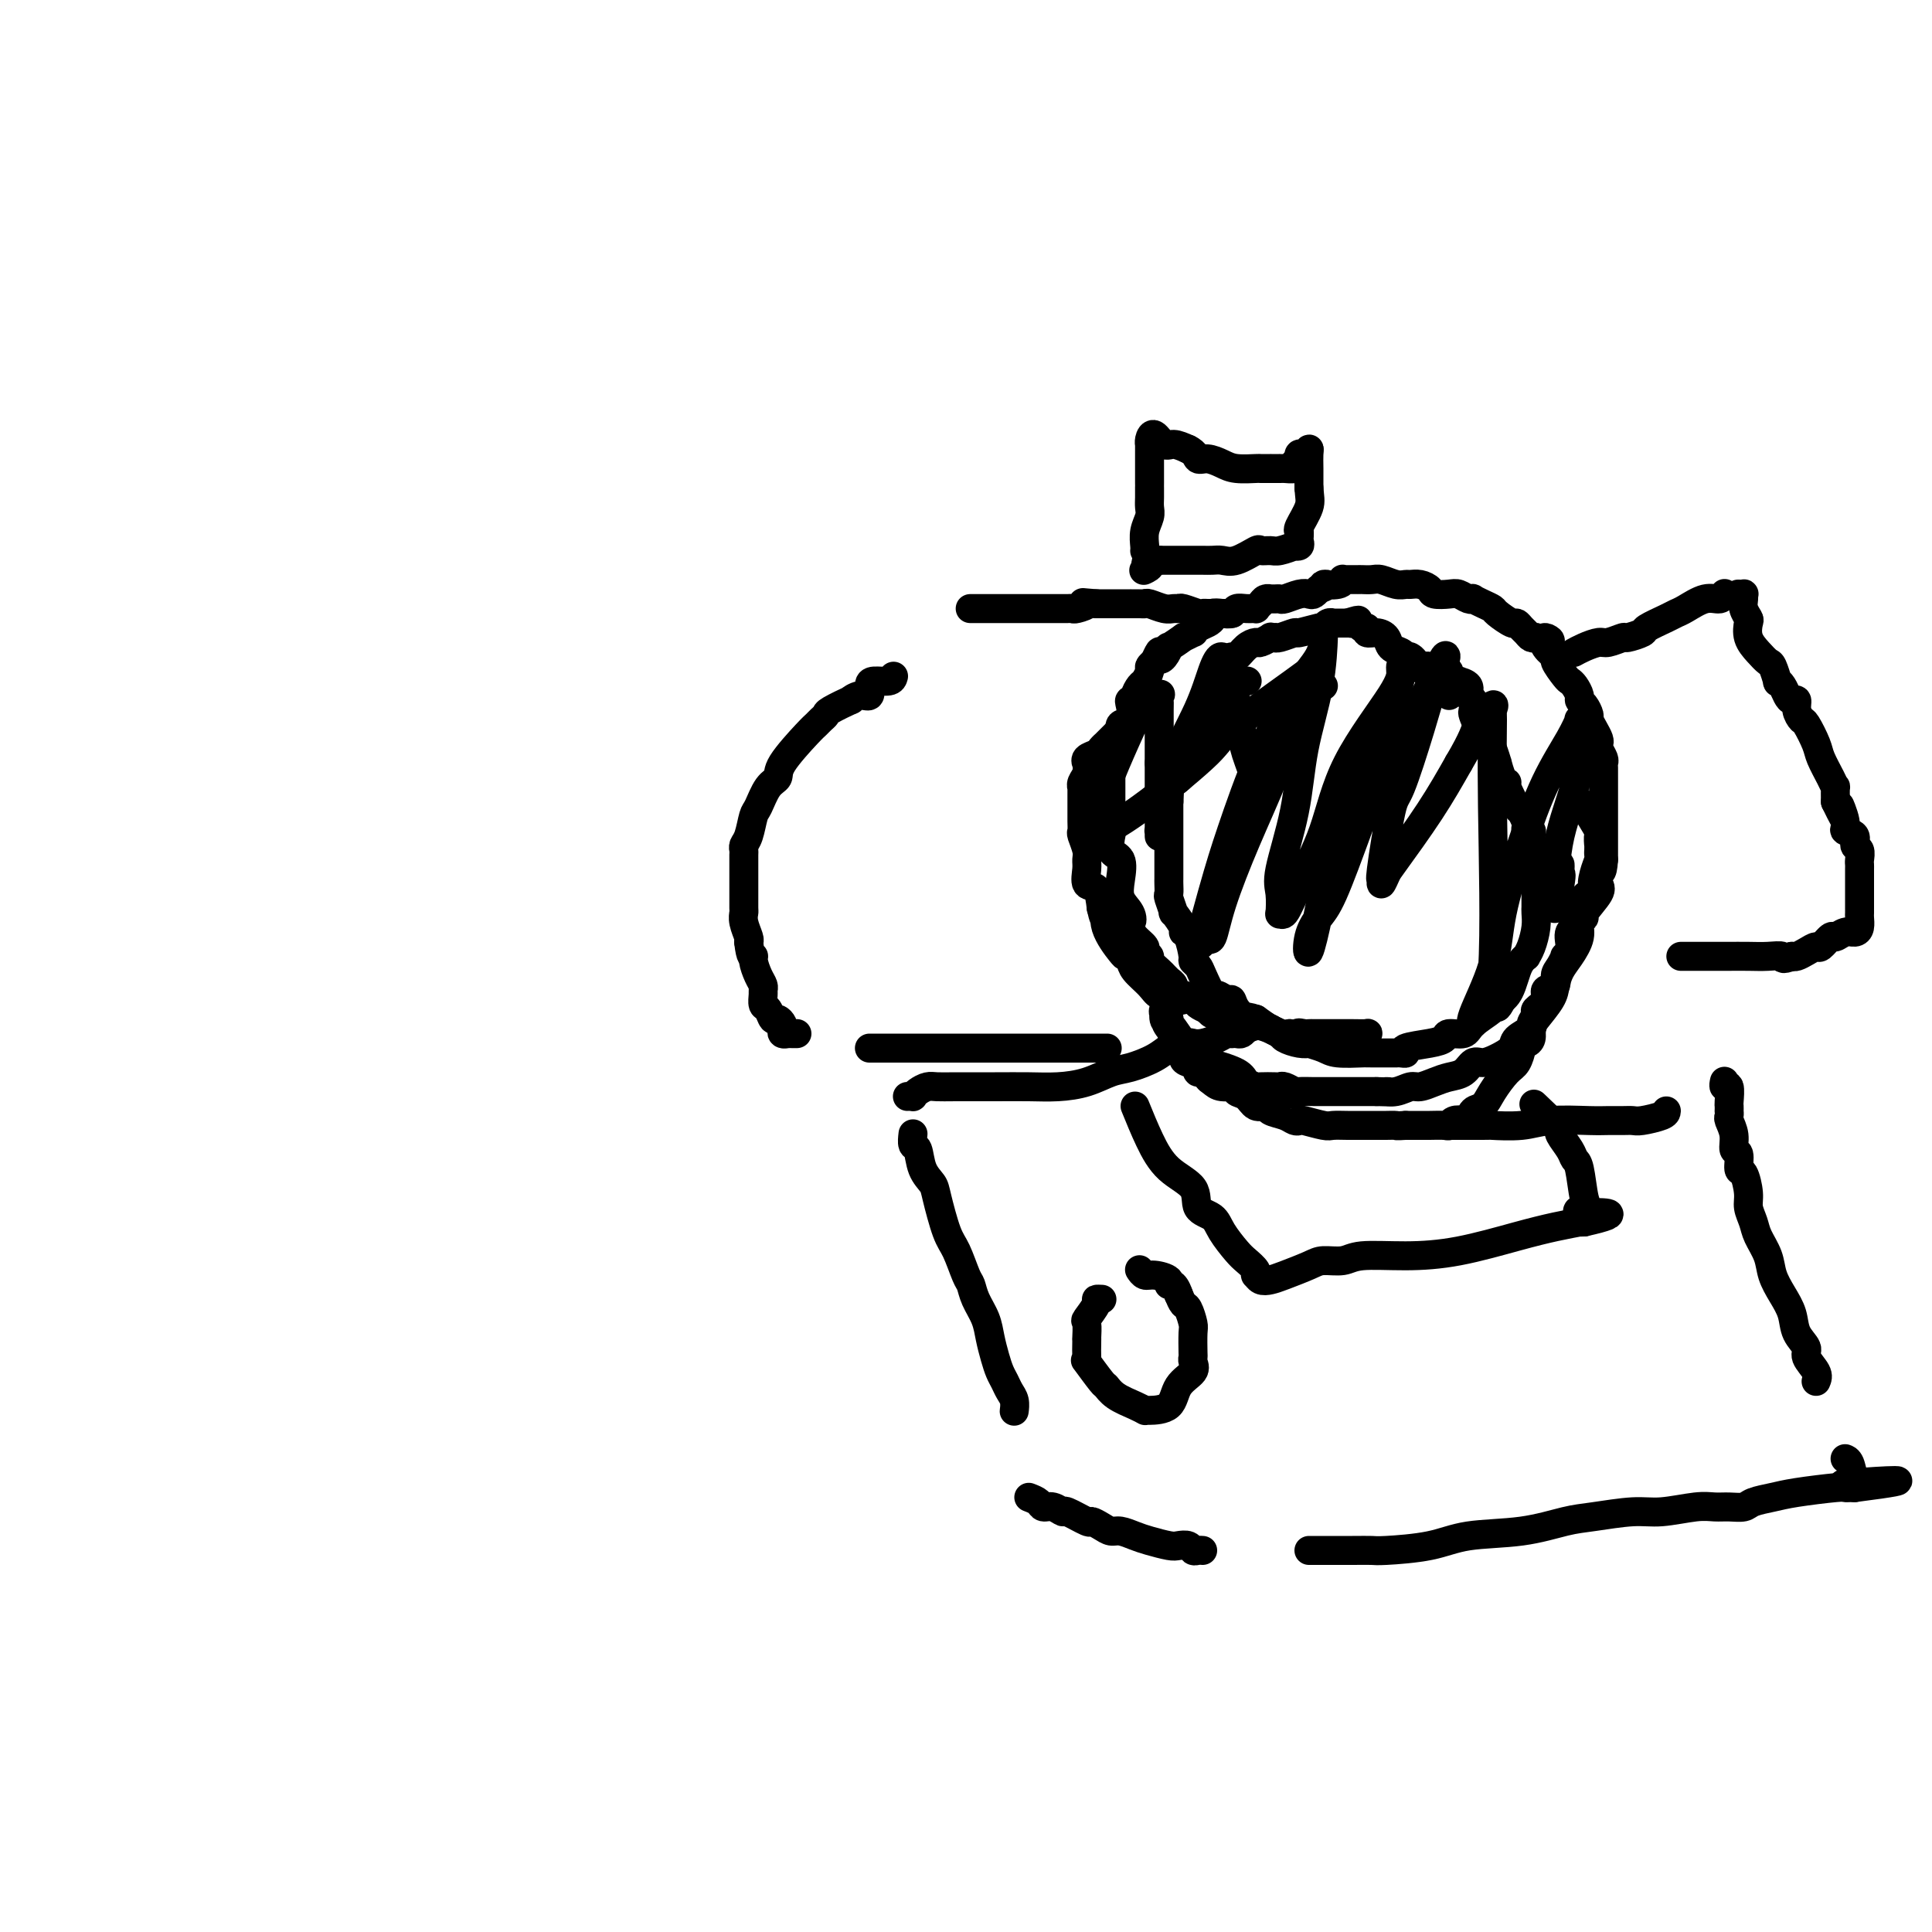 <svg viewBox='0 0 400 400' version='1.1' xmlns='http://www.w3.org/2000/svg' xmlns:xlink='http://www.w3.org/1999/xlink'><g fill='none' stroke='#000000' stroke-width='6' stroke-linecap='round' stroke-linejoin='round'><path d='M255,137c0.018,0.127 0.036,0.254 0,0c-0.036,-0.254 -0.127,-0.890 0,-1c0.127,-0.110 0.473,0.307 1,0c0.527,-0.307 1.236,-1.336 2,-2c0.764,-0.664 1.581,-0.962 2,-1c0.419,-0.038 0.438,0.186 1,0c0.562,-0.186 1.668,-0.781 2,-1c0.332,-0.219 -0.110,-0.063 0,0c0.110,0.063 0.772,0.032 1,0c0.228,-0.032 0.023,-0.065 0,0c-0.023,0.065 0.138,0.227 1,0c0.862,-0.227 2.426,-0.845 3,-1c0.574,-0.155 0.156,0.151 1,0c0.844,-0.151 2.948,-0.758 4,-1c1.052,-0.242 1.052,-0.117 1,0c-0.052,0.117 -0.154,0.228 0,0c0.154,-0.228 0.566,-0.793 1,-1c0.434,-0.207 0.891,-0.055 1,0c0.109,0.055 -0.128,0.015 0,0c0.128,-0.015 0.622,-0.004 1,0c0.378,0.004 0.640,0.001 1,0c0.360,-0.001 0.817,-0.000 1,0c0.183,0.000 0.091,0.000 0,0'/><path d='M279,129c3.890,-1.220 1.615,-0.270 1,0c-0.615,0.270 0.429,-0.138 1,0c0.571,0.138 0.668,0.824 1,1c0.332,0.176 0.900,-0.156 1,0c0.100,0.156 -0.268,0.801 0,1c0.268,0.199 1.172,-0.048 2,0c0.828,0.048 1.580,0.391 2,1c0.420,0.609 0.508,1.483 1,2c0.492,0.517 1.390,0.679 2,1c0.610,0.321 0.933,0.803 1,1c0.067,0.197 -0.123,0.108 0,0c0.123,-0.108 0.557,-0.235 1,0c0.443,0.235 0.893,0.834 1,1c0.107,0.166 -0.129,-0.099 0,0c0.129,0.099 0.622,0.562 1,1c0.378,0.438 0.641,0.852 1,1c0.359,0.148 0.814,0.028 1,0c0.186,-0.028 0.101,0.034 0,0c-0.101,-0.034 -0.220,-0.163 0,0c0.220,0.163 0.777,0.618 1,1c0.223,0.382 0.111,0.691 0,1'/><path d='M297,141c2.967,1.869 1.383,0.543 1,0c-0.383,-0.543 0.433,-0.303 1,0c0.567,0.303 0.884,0.669 1,1c0.116,0.331 0.031,0.628 0,1c-0.031,0.372 -0.009,0.821 0,1c0.009,0.179 0.004,0.090 0,0'/><path d='M295,139c0.034,0.113 0.067,0.226 0,0c-0.067,-0.226 -0.235,-0.791 0,-1c0.235,-0.209 0.873,-0.063 1,0c0.127,0.063 -0.255,0.041 0,0c0.255,-0.041 1.148,-0.102 2,0c0.852,0.102 1.662,0.367 2,1c0.338,0.633 0.203,1.636 0,2c-0.203,0.364 -0.476,0.091 0,0c0.476,-0.091 1.700,0.002 2,0c0.300,-0.002 -0.326,-0.099 0,0c0.326,0.099 1.603,0.392 2,1c0.397,0.608 -0.087,1.529 0,2c0.087,0.471 0.745,0.491 1,1c0.255,0.509 0.106,1.507 0,2c-0.106,0.493 -0.169,0.482 0,1c0.169,0.518 0.570,1.565 1,2c0.430,0.435 0.890,0.258 1,1c0.110,0.742 -0.129,2.402 0,3c0.129,0.598 0.626,0.132 1,0c0.374,-0.132 0.626,0.070 1,1c0.374,0.930 0.869,2.589 1,3c0.131,0.411 -0.102,-0.426 0,0c0.102,0.426 0.538,2.114 1,3c0.462,0.886 0.948,0.969 1,1c0.052,0.031 -0.332,0.008 0,1c0.332,0.992 1.381,2.998 2,4c0.619,1.002 0.810,1.001 1,1'/><path d='M315,168c1.929,4.487 1.253,2.704 1,2c-0.253,-0.704 -0.082,-0.330 0,0c0.082,0.330 0.075,0.617 0,1c-0.075,0.383 -0.217,0.861 0,1c0.217,0.139 0.794,-0.062 1,0c0.206,0.062 0.041,0.389 0,1c-0.041,0.611 0.042,1.508 0,2c-0.042,0.492 -0.207,0.580 0,1c0.207,0.420 0.788,1.172 1,2c0.212,0.828 0.057,1.733 0,2c-0.057,0.267 -0.015,-0.103 0,0c0.015,0.103 0.004,0.678 0,1c-0.004,0.322 -0.001,0.389 0,1c0.001,0.611 0.001,1.765 0,3c-0.001,1.235 -0.003,2.550 0,3c0.003,0.450 0.011,0.033 0,0c-0.011,-0.033 -0.041,0.316 0,1c0.041,0.684 0.151,1.702 0,3c-0.151,1.298 -0.565,2.875 -1,4c-0.435,1.125 -0.890,1.800 -1,2c-0.110,0.200 0.125,-0.073 0,0c-0.125,0.073 -0.611,0.492 -1,1c-0.389,0.508 -0.682,1.105 -1,2c-0.318,0.895 -0.663,2.087 -1,3c-0.337,0.913 -0.668,1.547 -1,2c-0.332,0.453 -0.666,0.727 -1,1'/><path d='M311,207c-1.308,2.526 -1.079,1.341 -1,1c0.079,-0.341 0.009,0.160 -1,1c-1.009,0.840 -2.956,2.018 -4,3c-1.044,0.982 -1.185,1.769 -2,2c-0.815,0.231 -2.305,-0.092 -3,0c-0.695,0.092 -0.595,0.599 -1,1c-0.405,0.401 -1.314,0.696 -3,1c-1.686,0.304 -4.149,0.617 -5,1c-0.851,0.383 -0.091,0.835 0,1c0.091,0.165 -0.486,0.044 -1,0c-0.514,-0.044 -0.964,-0.012 -1,0c-0.036,0.012 0.341,0.003 0,0c-0.341,-0.003 -1.402,-0.001 -2,0c-0.598,0.001 -0.734,0.000 -1,0c-0.266,-0.000 -0.662,0.001 -1,0c-0.338,-0.001 -0.617,-0.003 -1,0c-0.383,0.003 -0.871,0.011 -1,0c-0.129,-0.011 0.100,-0.042 -1,0c-1.100,0.042 -3.529,0.156 -5,0c-1.471,-0.156 -1.984,-0.580 -3,-1c-1.016,-0.420 -2.534,-0.834 -3,-1c-0.466,-0.166 0.119,-0.085 0,0c-0.119,0.085 -0.941,0.175 -2,0c-1.059,-0.175 -2.356,-0.614 -3,-1c-0.644,-0.386 -0.635,-0.719 -1,-1c-0.365,-0.281 -1.104,-0.509 -2,-1c-0.896,-0.491 -1.948,-1.246 -3,-2'/><path d='M260,211c-2.976,-0.996 -1.915,0.016 -2,0c-0.085,-0.016 -1.317,-1.058 -2,-2c-0.683,-0.942 -0.817,-1.782 -1,-2c-0.183,-0.218 -0.416,0.188 -1,0c-0.584,-0.188 -1.519,-0.968 -2,-1c-0.481,-0.032 -0.506,0.685 -1,0c-0.494,-0.685 -1.455,-2.772 -2,-4c-0.545,-1.228 -0.672,-1.597 -1,-2c-0.328,-0.403 -0.856,-0.841 -1,-1c-0.144,-0.159 0.097,-0.041 0,-1c-0.097,-0.959 -0.533,-2.997 -1,-4c-0.467,-1.003 -0.966,-0.973 -1,-1c-0.034,-0.027 0.397,-0.110 0,-1c-0.397,-0.890 -1.623,-2.585 -2,-3c-0.377,-0.415 0.095,0.450 0,0c-0.095,-0.450 -0.758,-2.215 -1,-3c-0.242,-0.785 -0.065,-0.592 0,-1c0.065,-0.408 0.017,-1.418 0,-2c-0.017,-0.582 -0.005,-0.734 0,-1c0.005,-0.266 0.001,-0.644 0,-1c-0.001,-0.356 -0.000,-0.689 0,-1c0.000,-0.311 0.000,-0.602 0,-2c-0.000,-1.398 -0.000,-3.905 0,-5c0.000,-1.095 0.000,-0.778 0,-1c-0.000,-0.222 -0.000,-0.983 0,-2c0.000,-1.017 0.000,-2.291 0,-3c-0.000,-0.709 -0.000,-0.855 0,-1'/><path d='M242,166c0.097,-3.904 0.338,-3.663 1,-4c0.662,-0.337 1.745,-1.253 2,-2c0.255,-0.747 -0.317,-1.326 0,-2c0.317,-0.674 1.525,-1.444 2,-2c0.475,-0.556 0.218,-0.897 0,-1c-0.218,-0.103 -0.396,0.034 0,-1c0.396,-1.034 1.364,-3.238 2,-4c0.636,-0.762 0.938,-0.082 1,0c0.062,0.082 -0.116,-0.433 0,-1c0.116,-0.567 0.527,-1.185 1,-2c0.473,-0.815 1.010,-1.826 1,-2c-0.010,-0.174 -0.567,0.489 0,0c0.567,-0.489 2.257,-2.131 3,-3c0.743,-0.869 0.539,-0.965 1,-1c0.461,-0.035 1.586,-0.009 2,0c0.414,0.009 0.118,0.003 0,0c-0.118,-0.003 -0.059,-0.001 0,0'/><path d='M237,147c-0.219,0.333 -0.439,0.665 -1,1c-0.561,0.335 -1.465,0.672 -2,1c-0.535,0.328 -0.703,0.647 -1,1c-0.297,0.353 -0.724,0.738 -1,1c-0.276,0.262 -0.401,0.399 -1,1c-0.599,0.601 -1.671,1.666 -2,2c-0.329,0.334 0.084,-0.064 0,0c-0.084,0.064 -0.664,0.590 -1,1c-0.336,0.410 -0.429,0.704 -1,1c-0.571,0.296 -1.621,0.593 -2,1c-0.379,0.407 -0.087,0.922 0,1c0.087,0.078 -0.029,-0.282 0,0c0.029,0.282 0.204,1.206 0,2c-0.204,0.794 -0.787,1.460 -1,2c-0.213,0.540 -0.057,0.956 0,1c0.057,0.044 0.015,-0.284 0,0c-0.015,0.284 -0.004,1.179 0,2c0.004,0.821 0.000,1.566 0,2c-0.000,0.434 0.004,0.557 0,1c-0.004,0.443 -0.015,1.207 0,2c0.015,0.793 0.057,1.614 0,2c-0.057,0.386 -0.213,0.335 0,1c0.213,0.665 0.796,2.046 1,3c0.204,0.954 0.030,1.482 0,2c-0.030,0.518 0.085,1.025 0,2c-0.085,0.975 -0.369,2.416 0,3c0.369,0.584 1.391,0.310 2,1c0.609,0.690 0.804,2.345 1,4'/><path d='M228,188c0.891,4.144 1.118,1.505 1,1c-0.118,-0.505 -0.580,1.124 0,3c0.580,1.876 2.204,4.001 3,5c0.796,0.999 0.765,0.874 1,1c0.235,0.126 0.735,0.502 1,1c0.265,0.498 0.294,1.118 1,2c0.706,0.882 2.091,2.027 3,3c0.909,0.973 1.344,1.775 2,2c0.656,0.225 1.532,-0.128 2,0c0.468,0.128 0.527,0.737 1,1c0.473,0.263 1.359,0.180 2,0c0.641,-0.180 1.036,-0.456 2,0c0.964,0.456 2.496,1.643 3,2c0.504,0.357 -0.020,-0.115 0,0c0.020,0.115 0.583,0.816 1,1c0.417,0.184 0.688,-0.148 1,0c0.312,0.148 0.665,0.775 1,1c0.335,0.225 0.653,0.046 1,0c0.347,-0.046 0.724,0.041 1,0c0.276,-0.041 0.452,-0.209 1,0c0.548,0.209 1.466,0.795 2,1c0.534,0.205 0.682,0.027 1,0c0.318,-0.027 0.807,0.096 1,0c0.193,-0.096 0.090,-0.410 1,0c0.910,0.410 2.831,1.546 4,2c1.169,0.454 1.584,0.227 2,0'/><path d='M267,214c4.582,1.238 2.538,0.332 2,0c-0.538,-0.332 0.432,-0.089 1,0c0.568,0.089 0.736,0.024 1,0c0.264,-0.024 0.625,-0.006 1,0c0.375,0.006 0.763,0.002 1,0c0.237,-0.002 0.322,-0.001 1,0c0.678,0.001 1.948,0.003 3,0c1.052,-0.003 1.886,-0.011 3,0c1.114,0.011 2.509,0.041 3,0c0.491,-0.041 0.077,-0.155 0,0c-0.077,0.155 0.182,0.577 0,1c-0.182,0.423 -0.805,0.846 -1,1c-0.195,0.154 0.039,0.038 0,0c-0.039,-0.038 -0.351,-0.000 -1,0c-0.649,0.000 -1.636,-0.038 -2,0c-0.364,0.038 -0.104,0.154 -1,0c-0.896,-0.154 -2.948,-0.577 -5,-1'/><path d='M273,215c-2.200,0.220 -2.702,0.270 -4,0c-1.298,-0.270 -3.394,-0.861 -4,-1c-0.606,-0.139 0.276,0.174 0,0c-0.276,-0.174 -1.712,-0.835 -2,-1c-0.288,-0.165 0.570,0.167 0,0c-0.570,-0.167 -2.570,-0.833 -3,-1c-0.430,-0.167 0.709,0.167 0,0c-0.709,-0.167 -3.266,-0.833 -4,-1c-0.734,-0.167 0.354,0.165 0,0c-0.354,-0.165 -2.149,-0.828 -3,-1c-0.851,-0.172 -0.757,0.147 -1,0c-0.243,-0.147 -0.823,-0.760 -1,-1c-0.177,-0.240 0.050,-0.107 0,0c-0.050,0.107 -0.375,0.187 -1,0c-0.625,-0.187 -1.548,-0.642 -2,-1c-0.452,-0.358 -0.432,-0.621 -1,-1c-0.568,-0.379 -1.726,-0.876 -2,-1c-0.274,-0.124 0.334,0.125 0,0c-0.334,-0.125 -1.609,-0.625 -2,-1c-0.391,-0.375 0.104,-0.624 0,-1c-0.104,-0.376 -0.806,-0.878 -1,-1c-0.194,-0.122 0.121,0.136 0,0c-0.121,-0.136 -0.678,-0.667 -1,-1c-0.322,-0.333 -0.410,-0.470 -1,-1c-0.590,-0.530 -1.681,-1.454 -2,-2c-0.319,-0.546 0.136,-0.712 0,-1c-0.136,-0.288 -0.861,-0.696 -1,-1c-0.139,-0.304 0.309,-0.505 0,-1c-0.309,-0.495 -1.374,-1.284 -2,-2c-0.626,-0.716 -0.813,-1.358 -1,-2'/><path d='M234,192c-1.424,-2.152 -0.485,-1.032 0,-1c0.485,0.032 0.515,-1.026 0,-2c-0.515,-0.974 -1.574,-1.866 -2,-3c-0.426,-1.134 -0.219,-2.510 0,-4c0.219,-1.490 0.451,-3.095 0,-4c-0.451,-0.905 -1.585,-1.111 -2,-2c-0.415,-0.889 -0.111,-2.461 0,-3c0.111,-0.539 0.030,-0.046 0,-1c-0.030,-0.954 -0.008,-3.355 0,-5c0.008,-1.645 0.001,-2.535 0,-3c-0.001,-0.465 0.003,-0.504 0,-1c-0.003,-0.496 -0.015,-1.450 0,-2c0.015,-0.550 0.055,-0.696 0,-1c-0.055,-0.304 -0.207,-0.767 0,-2c0.207,-1.233 0.771,-3.238 1,-4c0.229,-0.762 0.121,-0.282 0,0c-0.121,0.282 -0.257,0.367 0,0c0.257,-0.367 0.905,-1.184 1,-2c0.095,-0.816 -0.363,-1.630 0,-2c0.363,-0.370 1.546,-0.297 2,-1c0.454,-0.703 0.177,-2.181 0,-3c-0.177,-0.819 -0.255,-0.978 0,-1c0.255,-0.022 0.843,0.092 1,0c0.157,-0.092 -0.116,-0.392 0,-1c0.116,-0.608 0.622,-1.525 1,-2c0.378,-0.475 0.627,-0.509 1,-1c0.373,-0.491 0.870,-1.440 1,-2c0.130,-0.560 -0.106,-0.731 0,-1c0.106,-0.269 0.553,-0.634 1,-1'/><path d='M239,137c1.578,-3.510 1.023,-1.786 1,-1c-0.023,0.786 0.485,0.632 1,0c0.515,-0.632 1.035,-1.743 1,-2c-0.035,-0.257 -0.627,0.338 0,0c0.627,-0.338 2.471,-1.610 3,-2c0.529,-0.390 -0.258,0.103 0,0c0.258,-0.103 1.562,-0.801 2,-1c0.438,-0.199 0.011,0.101 0,0c-0.011,-0.101 0.395,-0.602 1,-1c0.605,-0.398 1.409,-0.694 2,-1c0.591,-0.306 0.970,-0.622 1,-1c0.030,-0.378 -0.288,-0.819 0,-1c0.288,-0.181 1.181,-0.101 2,0c0.819,0.101 1.564,0.224 2,0c0.436,-0.224 0.565,-0.795 1,-1c0.435,-0.205 1.177,-0.045 2,0c0.823,0.045 1.727,-0.027 2,0c0.273,0.027 -0.085,0.151 0,0c0.085,-0.151 0.614,-0.576 1,-1c0.386,-0.424 0.629,-0.846 1,-1c0.371,-0.154 0.871,-0.040 1,0c0.129,0.040 -0.114,0.007 0,0c0.114,-0.007 0.583,0.012 1,0c0.417,-0.012 0.780,-0.055 1,0c0.220,0.055 0.297,0.207 1,0c0.703,-0.207 2.031,-0.774 3,-1c0.969,-0.226 1.579,-0.112 2,0c0.421,0.112 0.652,0.223 1,0c0.348,-0.223 0.814,-0.778 1,-1c0.186,-0.222 0.093,-0.111 0,0'/><path d='M273,122c3.465,-1.171 1.126,-1.098 1,-1c-0.126,0.098 1.960,0.223 3,0c1.040,-0.223 1.035,-0.792 1,-1c-0.035,-0.208 -0.098,-0.056 0,0c0.098,0.056 0.358,0.015 1,0c0.642,-0.015 1.665,-0.005 2,0c0.335,0.005 -0.020,0.005 0,0c0.020,-0.005 0.415,-0.016 1,0c0.585,0.016 1.360,0.057 2,0c0.640,-0.057 1.144,-0.212 2,0c0.856,0.212 2.065,0.792 3,1c0.935,0.208 1.597,0.045 2,0c0.403,-0.045 0.549,0.027 1,0c0.451,-0.027 1.209,-0.152 2,0c0.791,0.152 1.616,0.580 2,1c0.384,0.420 0.328,0.831 1,1c0.672,0.169 2.074,0.097 3,0c0.926,-0.097 1.378,-0.219 2,0c0.622,0.219 1.414,0.780 2,1c0.586,0.220 0.967,0.099 1,0c0.033,-0.099 -0.282,-0.176 0,0c0.282,0.176 1.161,0.607 2,1c0.839,0.393 1.639,0.749 2,1c0.361,0.251 0.282,0.396 1,1c0.718,0.604 2.234,1.668 3,2c0.766,0.332 0.783,-0.069 1,0c0.217,0.069 0.636,0.606 1,1c0.364,0.394 0.675,0.645 1,1c0.325,0.355 0.664,0.816 1,1c0.336,0.184 0.668,0.092 1,0'/><path d='M318,132c4.510,1.612 2.784,0.141 2,0c-0.784,-0.141 -0.628,1.048 0,2c0.628,0.952 1.726,1.669 2,2c0.274,0.331 -0.276,0.278 0,1c0.276,0.722 1.380,2.221 2,3c0.620,0.779 0.757,0.838 1,1c0.243,0.162 0.591,0.429 1,1c0.409,0.571 0.879,1.448 1,2c0.121,0.552 -0.109,0.781 0,1c0.109,0.219 0.555,0.430 1,1c0.445,0.570 0.890,1.501 1,2c0.110,0.499 -0.115,0.566 0,1c0.115,0.434 0.571,1.233 1,2c0.429,0.767 0.833,1.501 1,2c0.167,0.499 0.097,0.763 0,1c-0.097,0.237 -0.222,0.448 0,1c0.222,0.552 0.792,1.447 1,2c0.208,0.553 0.056,0.764 0,1c-0.056,0.236 -0.015,0.496 0,1c0.015,0.504 0.004,1.252 0,2c-0.004,0.748 -0.001,1.495 0,2c0.001,0.505 0.000,0.769 0,1c-0.000,0.231 -0.000,0.430 0,1c0.000,0.570 0.000,1.511 0,2c-0.000,0.489 -0.000,0.526 0,1c0.000,0.474 0.000,1.385 0,2c-0.000,0.615 -0.000,0.935 0,2c0.000,1.065 0.000,2.876 0,4c-0.000,1.124 -0.000,1.562 0,2'/><path d='M332,178c-0.230,3.669 -0.805,2.342 -1,2c-0.195,-0.342 -0.009,0.300 0,1c0.009,0.700 -0.160,1.457 0,2c0.160,0.543 0.647,0.871 0,2c-0.647,1.129 -2.428,3.058 -3,4c-0.572,0.942 0.064,0.899 0,1c-0.064,0.101 -0.830,0.348 -1,1c-0.170,0.652 0.255,1.709 0,3c-0.255,1.291 -1.189,2.815 -2,4c-0.811,1.185 -1.500,2.032 -2,3c-0.500,0.968 -0.813,2.056 -1,3c-0.187,0.944 -0.249,1.745 -1,3c-0.751,1.255 -2.191,2.963 -3,4c-0.809,1.037 -0.987,1.403 -1,2c-0.013,0.597 0.138,1.424 0,2c-0.138,0.576 -0.564,0.901 -1,1c-0.436,0.099 -0.883,-0.028 -1,0c-0.117,0.028 0.096,0.211 0,1c-0.096,0.789 -0.502,2.185 -1,3c-0.498,0.815 -1.089,1.049 -2,2c-0.911,0.951 -2.141,2.619 -3,4c-0.859,1.381 -1.347,2.474 -2,3c-0.653,0.526 -1.471,0.484 -2,1c-0.529,0.516 -0.770,1.588 -1,2c-0.230,0.412 -0.450,0.163 -1,0c-0.550,-0.163 -1.431,-0.240 -2,0c-0.569,0.240 -0.827,0.796 -1,1c-0.173,0.204 -0.263,0.055 -1,0c-0.737,-0.055 -2.122,-0.015 -3,0c-0.878,0.015 -1.251,0.004 -2,0c-0.749,-0.004 -1.875,-0.002 -3,0'/><path d='M291,233c-2.352,0.155 -1.732,0.041 -2,0c-0.268,-0.041 -1.425,-0.011 -2,0c-0.575,0.011 -0.567,0.003 -1,0c-0.433,-0.003 -1.307,0.000 -2,0c-0.693,-0.000 -1.205,-0.004 -2,0c-0.795,0.004 -1.873,0.015 -3,0c-1.127,-0.015 -2.305,-0.056 -3,0c-0.695,0.056 -0.909,0.208 -2,0c-1.091,-0.208 -3.060,-0.776 -4,-1c-0.940,-0.224 -0.853,-0.103 -1,0c-0.147,0.103 -0.529,0.187 -1,0c-0.471,-0.187 -1.032,-0.645 -2,-1c-0.968,-0.355 -2.345,-0.605 -3,-1c-0.655,-0.395 -0.590,-0.933 -1,-1c-0.410,-0.067 -1.296,0.337 -2,0c-0.704,-0.337 -1.224,-1.414 -2,-2c-0.776,-0.586 -1.806,-0.682 -2,-1c-0.194,-0.318 0.448,-0.860 0,-1c-0.448,-0.140 -1.984,0.121 -3,0c-1.016,-0.121 -1.510,-0.624 -2,-1c-0.490,-0.376 -0.975,-0.626 -1,-1c-0.025,-0.374 0.409,-0.873 0,-1c-0.409,-0.127 -1.663,0.117 -2,0c-0.337,-0.117 0.242,-0.594 0,-1c-0.242,-0.406 -1.305,-0.741 -2,-1c-0.695,-0.259 -1.021,-0.440 -1,-1c0.021,-0.560 0.390,-1.497 0,-2c-0.390,-0.503 -1.540,-0.572 -2,-1c-0.460,-0.428 -0.230,-1.214 0,-2'/><path d='M243,214c-2.795,-2.963 -1.282,-2.871 -1,-3c0.282,-0.129 -0.669,-0.478 -1,-1c-0.331,-0.522 -0.044,-1.217 0,-1c0.044,0.217 -0.154,1.347 0,2c0.154,0.653 0.660,0.828 1,1c0.340,0.172 0.515,0.339 1,1c0.485,0.661 1.281,1.816 2,3c0.719,1.184 1.363,2.398 2,3c0.637,0.602 1.268,0.592 3,1c1.732,0.408 4.566,1.234 6,2c1.434,0.766 1.470,1.474 2,2c0.530,0.526 1.555,0.872 2,1c0.445,0.128 0.308,0.038 1,0c0.692,-0.038 2.211,-0.024 3,0c0.789,0.024 0.848,0.059 1,0c0.152,-0.059 0.396,-0.212 1,0c0.604,0.212 1.566,0.789 2,1c0.434,0.211 0.339,0.057 1,0c0.661,-0.057 2.078,-0.015 3,0c0.922,0.015 1.350,0.004 2,0c0.650,-0.004 1.521,-0.001 3,0c1.479,0.001 3.565,0.000 5,0c1.435,-0.000 2.217,-0.000 3,0'/><path d='M285,226c4.087,0.138 2.305,-0.019 2,0c-0.305,0.019 0.865,0.212 2,0c1.135,-0.212 2.233,-0.829 3,-1c0.767,-0.171 1.203,0.104 2,0c0.797,-0.104 1.956,-0.588 3,-1c1.044,-0.412 1.973,-0.754 3,-1c1.027,-0.246 2.153,-0.398 3,-1c0.847,-0.602 1.415,-1.656 2,-2c0.585,-0.344 1.188,0.020 2,0c0.812,-0.020 1.834,-0.424 3,-1c1.166,-0.576 2.474,-1.324 3,-2c0.526,-0.676 0.268,-1.280 1,-2c0.732,-0.720 2.453,-1.558 3,-2c0.547,-0.442 -0.080,-0.490 0,-1c0.080,-0.510 0.866,-1.484 1,-2c0.134,-0.516 -0.385,-0.575 0,-1c0.385,-0.425 1.675,-1.215 2,-2c0.325,-0.785 -0.315,-1.563 0,-2c0.315,-0.437 1.586,-0.532 2,-1c0.414,-0.468 -0.028,-1.307 0,-2c0.028,-0.693 0.527,-1.239 1,-2c0.473,-0.761 0.919,-1.737 1,-2c0.081,-0.263 -0.204,0.185 0,0c0.204,-0.185 0.896,-1.004 1,-2c0.104,-0.996 -0.379,-2.168 0,-3c0.379,-0.832 1.621,-1.322 2,-2c0.379,-0.678 -0.105,-1.542 0,-2c0.105,-0.458 0.797,-0.508 1,-1c0.203,-0.492 -0.085,-1.426 0,-2c0.085,-0.574 0.542,-0.787 1,-1'/><path d='M329,185c2.718,-5.328 1.513,-2.647 1,-2c-0.513,0.647 -0.334,-0.740 0,-2c0.334,-1.260 0.821,-2.395 1,-3c0.179,-0.605 0.048,-0.682 0,-1c-0.048,-0.318 -0.014,-0.878 0,-1c0.014,-0.122 0.007,0.193 0,0c-0.007,-0.193 -0.013,-0.893 0,-1c0.013,-0.107 0.045,0.380 0,0c-0.045,-0.380 -0.167,-1.628 0,-2c0.167,-0.372 0.622,0.131 0,-1c-0.622,-1.131 -2.321,-3.894 -3,-5c-0.679,-1.106 -0.340,-0.553 0,0'/><path d='M274,142c-0.357,0.026 -0.714,0.053 -1,0c-0.286,-0.053 -0.503,-0.185 -1,0c-0.497,0.185 -1.276,0.686 -2,2c-0.724,1.314 -1.394,3.439 -2,5c-0.606,1.561 -1.147,2.556 -2,4c-0.853,1.444 -2.019,3.337 -3,5c-0.981,1.663 -1.778,3.095 -2,4c-0.222,0.905 0.130,1.284 0,2c-0.130,0.716 -0.741,1.769 -1,2c-0.259,0.231 -0.166,-0.359 0,-1c0.166,-0.641 0.407,-1.333 0,-3c-0.407,-1.667 -1.460,-4.308 -2,-6c-0.540,-1.692 -0.568,-2.436 -1,-5c-0.432,-2.564 -1.268,-6.947 -2,-10c-0.732,-3.053 -1.358,-4.774 -2,-5c-0.642,-0.226 -1.299,1.045 -2,3c-0.701,1.955 -1.445,4.595 -3,8c-1.555,3.405 -3.919,7.576 -5,11c-1.081,3.424 -0.878,6.102 -1,8c-0.122,1.898 -0.569,3.015 -1,4c-0.431,0.985 -0.848,1.839 -1,2c-0.152,0.161 -0.041,-0.369 0,0c0.041,0.369 0.011,1.638 0,1c-0.011,-0.638 -0.003,-3.182 0,-6c0.003,-2.818 0.002,-5.909 0,-9'/><path d='M240,158c0.001,-2.830 0.003,-2.406 0,-4c-0.003,-1.594 -0.011,-5.205 0,-7c0.011,-1.795 0.041,-1.773 0,-2c-0.041,-0.227 -0.153,-0.702 0,-1c0.153,-0.298 0.573,-0.421 0,0c-0.573,0.421 -2.137,1.384 -3,2c-0.863,0.616 -1.026,0.886 -2,3c-0.974,2.114 -2.761,6.074 -4,9c-1.239,2.926 -1.931,4.819 -3,7c-1.069,2.181 -2.517,4.652 -3,6c-0.483,1.348 -0.003,1.574 0,2c0.003,0.426 -0.472,1.052 0,1c0.472,-0.052 1.891,-0.783 4,-2c2.109,-1.217 4.907,-2.922 9,-6c4.093,-3.078 9.481,-7.529 12,-10c2.519,-2.471 2.170,-2.961 6,-6c3.830,-3.039 11.839,-8.626 15,-11c3.161,-2.374 1.474,-1.534 1,-1c-0.474,0.534 0.266,0.762 0,2c-0.266,1.238 -1.538,3.485 -3,7c-1.462,3.515 -3.113,8.298 -5,13c-1.887,4.702 -4.008,9.323 -6,14c-1.992,4.677 -3.853,9.408 -5,13c-1.147,3.592 -1.578,6.044 -2,7c-0.422,0.956 -0.835,0.416 -1,0c-0.165,-0.416 -0.083,-0.708 0,-1'/><path d='M250,193c-3.192,7.120 -0.673,-2.079 1,-8c1.673,-5.921 2.501,-8.562 4,-13c1.499,-4.438 3.670,-10.671 6,-16c2.330,-5.329 4.819,-9.754 7,-13c2.181,-3.246 4.052,-5.311 5,-7c0.948,-1.689 0.971,-3.000 1,-4c0.029,-1.000 0.063,-1.688 0,0c-0.063,1.688 -0.223,5.752 -1,10c-0.777,4.248 -2.169,8.681 -3,13c-0.831,4.319 -1.099,8.526 -2,13c-0.901,4.474 -2.436,9.217 -3,12c-0.564,2.783 -0.158,3.607 0,5c0.158,1.393 0.069,3.355 0,4c-0.069,0.645 -0.117,-0.028 0,0c0.117,0.028 0.399,0.755 1,0c0.601,-0.755 1.520,-2.993 3,-6c1.480,-3.007 3.521,-6.782 5,-11c1.479,-4.218 2.397,-8.877 5,-14c2.603,-5.123 6.891,-10.710 9,-14c2.109,-3.290 2.040,-4.284 2,-5c-0.040,-0.716 -0.049,-1.153 0,-1c0.049,0.153 0.158,0.897 0,2c-0.158,1.103 -0.581,2.566 -1,4c-0.419,1.434 -0.834,2.838 -2,6c-1.166,3.162 -3.083,8.081 -5,13'/><path d='M282,163c-2.445,6.295 -4.559,10.031 -6,14c-1.441,3.969 -2.211,8.169 -3,12c-0.789,3.831 -1.597,7.292 -2,8c-0.403,0.708 -0.399,-1.339 0,-3c0.399,-1.661 1.194,-2.938 2,-4c0.806,-1.062 1.622,-1.910 3,-5c1.378,-3.090 3.319,-8.421 5,-13c1.681,-4.579 3.103,-8.407 5,-12c1.897,-3.593 4.268,-6.951 6,-10c1.732,-3.049 2.824,-5.790 4,-8c1.176,-2.210 2.435,-3.891 3,-5c0.565,-1.109 0.437,-1.646 0,-1c-0.437,0.646 -1.182,2.476 -2,5c-0.818,2.524 -1.707,5.743 -3,10c-1.293,4.257 -2.988,9.553 -4,12c-1.012,2.447 -1.340,2.047 -2,5c-0.660,2.953 -1.653,9.261 -2,12c-0.347,2.739 -0.047,1.909 0,2c0.047,0.091 -0.159,1.102 0,1c0.159,-0.102 0.682,-1.316 1,-2c0.318,-0.684 0.432,-0.838 2,-3c1.568,-2.162 4.591,-6.332 7,-10c2.409,-3.668 4.205,-6.834 6,-10'/><path d='M302,158c3.199,-5.418 3.196,-6.463 4,-8c0.804,-1.537 2.414,-3.565 3,-4c0.586,-0.435 0.147,0.724 0,1c-0.147,0.276 -0.001,-0.330 0,2c0.001,2.330 -0.142,7.595 0,18c0.142,10.405 0.570,25.951 0,34c-0.570,8.049 -2.139,8.600 -3,9c-0.861,0.400 -1.015,0.648 -1,1c0.015,0.352 0.197,0.806 0,1c-0.197,0.194 -0.774,0.127 0,-2c0.774,-2.127 2.900,-6.315 4,-10c1.100,-3.685 1.174,-6.865 2,-11c0.826,-4.135 2.404,-9.223 4,-14c1.596,-4.777 3.211,-9.244 5,-13c1.789,-3.756 3.751,-6.802 5,-9c1.249,-2.198 1.785,-3.549 2,-4c0.215,-0.451 0.110,-0.002 0,0c-0.110,0.002 -0.226,-0.442 0,1c0.226,1.442 0.793,4.770 0,9c-0.793,4.230 -2.944,9.363 -4,14c-1.056,4.637 -1.015,8.779 -1,11c0.015,2.221 0.004,2.521 0,3c-0.004,0.479 -0.001,1.137 0,1c0.001,-0.137 0.001,-1.068 0,-2'/><path d='M322,186c-0.547,5.154 0.585,-0.462 1,-3c0.415,-2.538 0.111,-2.000 0,-2c-0.111,-0.000 -0.030,-0.538 0,-1c0.030,-0.462 0.009,-0.846 0,-1c-0.009,-0.154 -0.004,-0.077 0,0'/><path d='M237,114c-0.001,0.003 -0.001,0.006 0,0c0.001,-0.006 0.004,-0.022 0,0c-0.004,0.022 -0.015,0.080 0,0c0.015,-0.080 0.057,-0.300 0,-1c-0.057,-0.700 -0.211,-1.880 0,-3c0.211,-1.120 0.789,-2.180 1,-3c0.211,-0.820 0.057,-1.398 0,-2c-0.057,-0.602 -0.015,-1.226 0,-2c0.015,-0.774 0.004,-1.697 0,-2c-0.004,-0.303 -0.001,0.015 0,0c0.001,-0.015 0.000,-0.362 0,-1c-0.000,-0.638 0.000,-1.568 0,-2c-0.000,-0.432 -0.001,-0.367 0,-1c0.001,-0.633 0.002,-1.965 0,-3c-0.002,-1.035 -0.009,-1.772 0,-2c0.009,-0.228 0.032,0.054 0,0c-0.032,-0.054 -0.119,-0.443 0,-1c0.119,-0.557 0.444,-1.283 1,-1c0.556,0.283 1.342,1.576 2,2c0.658,0.424 1.188,-0.022 2,0c0.812,0.022 1.906,0.511 3,1'/><path d='M246,93c1.609,0.774 1.633,1.710 2,2c0.367,0.290 1.077,-0.066 2,0c0.923,0.066 2.059,0.554 3,1c0.941,0.446 1.687,0.852 3,1c1.313,0.148 3.192,0.040 4,0c0.808,-0.040 0.546,-0.011 1,0c0.454,0.011 1.625,0.003 2,0c0.375,-0.003 -0.044,-0.001 0,0c0.044,0.001 0.552,0.000 1,0c0.448,-0.000 0.836,-0.000 1,0c0.164,0.000 0.104,0.001 0,0c-0.104,-0.001 -0.253,-0.003 0,0c0.253,0.003 0.909,0.011 1,0c0.091,-0.011 -0.382,-0.040 0,0c0.382,0.040 1.618,0.150 2,0c0.382,-0.150 -0.091,-0.561 0,-1c0.091,-0.439 0.746,-0.906 1,-1c0.254,-0.094 0.106,0.187 0,0c-0.106,-0.187 -0.172,-0.841 0,-1c0.172,-0.159 0.582,0.176 1,0c0.418,-0.176 0.844,-0.861 1,-1c0.156,-0.139 0.042,0.270 0,1c-0.042,0.730 -0.012,1.780 0,3c0.012,1.220 0.006,2.610 0,4'/><path d='M271,101c0.121,1.917 0.425,2.709 0,4c-0.425,1.291 -1.578,3.081 -2,4c-0.422,0.919 -0.113,0.967 0,1c0.113,0.033 0.032,0.051 0,0c-0.032,-0.051 -0.013,-0.171 0,0c0.013,0.171 0.020,0.633 0,1c-0.020,0.367 -0.068,0.638 0,1c0.068,0.362 0.251,0.815 0,1c-0.251,0.185 -0.936,0.103 -1,0c-0.064,-0.103 0.494,-0.226 0,0c-0.494,0.226 -2.040,0.800 -3,1c-0.960,0.200 -1.335,0.025 -2,0c-0.665,-0.025 -1.620,0.098 -2,0c-0.380,-0.098 -0.185,-0.419 -1,0c-0.815,0.419 -2.640,1.576 -4,2c-1.360,0.424 -2.255,0.114 -3,0c-0.745,-0.114 -1.340,-0.030 -2,0c-0.660,0.030 -1.384,0.008 -2,0c-0.616,-0.008 -1.124,-0.002 -2,0c-0.876,0.002 -2.120,0.001 -3,0c-0.880,-0.001 -1.394,-0.000 -2,0c-0.606,0.000 -1.303,0.000 -2,0'/><path d='M240,116c-4.262,0.476 -2.417,0.667 -2,1c0.417,0.333 -0.595,0.810 -1,1c-0.405,0.190 -0.202,0.095 0,0'/><path d='M255,127c-0.046,0.000 -0.092,0.000 0,0c0.092,-0.000 0.322,-0.000 0,0c-0.322,0.000 -1.198,0.001 -2,0c-0.802,-0.001 -1.532,-0.004 -2,0c-0.468,0.004 -0.675,0.015 -1,0c-0.325,-0.015 -0.769,-0.057 -1,0c-0.231,0.057 -0.249,0.212 -1,0c-0.751,-0.212 -2.236,-0.793 -3,-1c-0.764,-0.207 -0.807,-0.041 -1,0c-0.193,0.041 -0.537,-0.041 -1,0c-0.463,0.041 -1.046,0.207 -2,0c-0.954,-0.207 -2.281,-0.788 -3,-1c-0.719,-0.212 -0.832,-0.057 -1,0c-0.168,0.057 -0.391,0.015 -1,0c-0.609,-0.015 -1.602,-0.004 -2,0c-0.398,0.004 -0.200,0.001 0,0c0.200,-0.001 0.403,-0.000 0,0c-0.403,0.000 -1.413,0.000 -2,0c-0.587,-0.000 -0.751,-0.000 -1,0c-0.249,0.000 -0.582,0.000 -1,0c-0.418,-0.000 -0.920,-0.000 -1,0c-0.080,0.000 0.263,0.000 0,0c-0.263,-0.000 -1.131,-0.000 -2,0'/><path d='M227,125c-4.676,-0.370 -2.367,-0.295 -2,0c0.367,0.295 -1.208,0.811 -2,1c-0.792,0.189 -0.799,0.051 -1,0c-0.201,-0.051 -0.595,-0.014 -1,0c-0.405,0.014 -0.821,0.004 -1,0c-0.179,-0.004 -0.121,-0.001 0,0c0.121,0.001 0.305,0.000 0,0c-0.305,-0.000 -1.101,-0.000 -2,0c-0.899,0.000 -1.902,0.000 -3,0c-1.098,-0.000 -2.290,-0.000 -3,0c-0.710,0.000 -0.937,0.000 -1,0c-0.063,-0.000 0.038,-0.000 0,0c-0.038,0.000 -0.216,0.000 -1,0c-0.784,-0.000 -2.175,-0.000 -3,0c-0.825,0.000 -1.083,0.000 -2,0c-0.917,-0.000 -2.493,-0.000 -3,0c-0.507,0.000 0.056,0.000 0,0c-0.056,-0.000 -0.730,-0.000 -1,0c-0.270,0.000 -0.135,0.000 0,0'/><path d='M185,140c-0.116,0.436 -0.233,0.872 -1,1c-0.767,0.128 -2.186,-0.053 -3,0c-0.814,0.053 -1.023,0.338 -1,1c0.023,0.662 0.279,1.701 0,2c-0.279,0.299 -1.093,-0.141 -2,0c-0.907,0.141 -1.906,0.864 -2,1c-0.094,0.136 0.718,-0.314 0,0c-0.718,0.314 -2.966,1.393 -4,2c-1.034,0.607 -0.856,0.743 -1,1c-0.144,0.257 -0.611,0.636 -1,1c-0.389,0.364 -0.698,0.714 -1,1c-0.302,0.286 -0.595,0.507 -2,2c-1.405,1.493 -3.920,4.257 -5,6c-1.080,1.743 -0.723,2.466 -1,3c-0.277,0.534 -1.188,0.878 -2,2c-0.812,1.122 -1.524,3.022 -2,4c-0.476,0.978 -0.716,1.034 -1,2c-0.284,0.966 -0.612,2.842 -1,4c-0.388,1.158 -0.836,1.599 -1,2c-0.164,0.401 -0.044,0.764 0,1c0.044,0.236 0.012,0.347 0,1c-0.012,0.653 -0.003,1.848 0,3c0.003,1.152 -0.000,2.261 0,3c0.000,0.739 0.004,1.108 0,2c-0.004,0.892 -0.015,2.305 0,3c0.015,0.695 0.056,0.671 0,1c-0.056,0.329 -0.207,1.012 0,2c0.207,0.988 0.774,2.282 1,3c0.226,0.718 0.113,0.859 0,1'/><path d='M155,195c0.393,3.599 0.876,3.097 1,3c0.124,-0.097 -0.110,0.210 0,1c0.110,0.790 0.565,2.061 1,3c0.435,0.939 0.852,1.546 1,2c0.148,0.454 0.029,0.756 0,1c-0.029,0.244 0.034,0.429 0,1c-0.034,0.571 -0.163,1.529 0,2c0.163,0.471 0.618,0.455 1,1c0.382,0.545 0.690,1.652 1,2c0.310,0.348 0.623,-0.065 1,0c0.377,0.065 0.818,0.606 1,1c0.182,0.394 0.104,0.642 0,1c-0.104,0.358 -0.234,0.828 0,1c0.234,0.172 0.834,0.046 1,0c0.166,-0.046 -0.100,-0.012 0,0c0.100,0.012 0.565,0.003 1,0c0.435,-0.003 0.838,-0.001 1,0c0.162,0.001 0.081,0.000 0,0'/><path d='M180,217c1.069,0.000 2.137,0.000 3,0c0.863,0.000 1.519,0.000 2,0c0.481,0.000 0.786,0.000 2,0c1.214,0.000 3.338,0.000 5,0c1.662,-0.000 2.863,0.000 4,0c1.137,0.000 2.212,-0.000 4,0c1.788,0.000 4.291,0.000 7,0c2.709,0.000 5.624,0.000 7,0c1.376,0.000 1.214,0.000 2,0c0.786,0.000 2.519,0.000 4,0c1.481,-0.000 2.709,0.000 4,0c1.291,-0.000 2.645,0.000 3,0c0.355,0.000 -0.289,0.000 0,0c0.289,0.000 1.511,-0.000 2,0c0.489,0.000 0.244,0.000 0,0'/><path d='M326,135c-0.145,0.081 -0.291,0.161 0,0c0.291,-0.161 1.017,-0.564 2,-1c0.983,-0.436 2.222,-0.905 3,-1c0.778,-0.095 1.095,0.183 2,0c0.905,-0.183 2.400,-0.826 3,-1c0.600,-0.174 0.307,0.122 1,0c0.693,-0.122 2.372,-0.661 3,-1c0.628,-0.339 0.205,-0.477 1,-1c0.795,-0.523 2.808,-1.432 4,-2c1.192,-0.568 1.563,-0.797 2,-1c0.437,-0.203 0.940,-0.380 2,-1c1.060,-0.620 2.676,-1.682 4,-2c1.324,-0.318 2.357,0.107 3,0c0.643,-0.107 0.898,-0.745 1,-1c0.102,-0.255 0.051,-0.128 0,0'/><path d='M360,123c-0.114,-0.005 -0.228,-0.010 0,0c0.228,0.010 0.797,0.034 1,0c0.203,-0.034 0.041,-0.127 0,0c-0.041,0.127 0.040,0.474 0,1c-0.040,0.526 -0.201,1.233 0,2c0.201,0.767 0.765,1.596 1,2c0.235,0.404 0.143,0.382 0,1c-0.143,0.618 -0.336,1.876 0,3c0.336,1.124 1.199,2.115 2,3c0.801,0.885 1.538,1.665 2,2c0.462,0.335 0.649,0.226 1,1c0.351,0.774 0.867,2.432 1,3c0.133,0.568 -0.118,0.046 0,0c0.118,-0.046 0.605,0.386 1,1c0.395,0.614 0.698,1.412 1,2c0.302,0.588 0.605,0.967 1,1c0.395,0.033 0.883,-0.279 1,0c0.117,0.279 -0.139,1.151 0,2c0.139,0.849 0.671,1.676 1,2c0.329,0.324 0.456,0.144 1,1c0.544,0.856 1.505,2.749 2,4c0.495,1.251 0.525,1.860 1,3c0.475,1.140 1.395,2.811 2,4c0.605,1.189 0.894,1.897 1,2c0.106,0.103 0.030,-0.399 0,0c-0.030,0.399 -0.015,1.700 0,3'/><path d='M380,166c3.251,6.727 1.378,2.044 1,1c-0.378,-1.044 0.740,1.550 1,3c0.260,1.450 -0.337,1.754 0,2c0.337,0.246 1.607,0.433 2,1c0.393,0.567 -0.091,1.513 0,2c0.091,0.487 0.756,0.513 1,1c0.244,0.487 0.065,1.434 0,2c-0.065,0.566 -0.017,0.752 0,1c0.017,0.248 0.005,0.558 0,1c-0.005,0.442 -0.001,1.018 0,2c0.001,0.982 0.000,2.372 0,3c-0.000,0.628 -0.000,0.496 0,1c0.000,0.504 0.001,1.644 0,2c-0.001,0.356 -0.002,-0.072 0,0c0.002,0.072 0.009,0.645 0,1c-0.009,0.355 -0.034,0.492 0,1c0.034,0.508 0.126,1.388 0,2c-0.126,0.612 -0.472,0.956 -1,1c-0.528,0.044 -1.240,-0.213 -2,0c-0.760,0.213 -1.568,0.897 -2,1c-0.432,0.103 -0.486,-0.375 -1,0c-0.514,0.375 -1.486,1.603 -2,2c-0.514,0.397 -0.571,-0.038 -1,0c-0.429,0.038 -1.231,0.549 -2,1c-0.769,0.451 -1.505,0.843 -2,1c-0.495,0.157 -0.747,0.078 -1,0'/><path d='M371,198c-2.485,0.928 -1.698,0.249 -2,0c-0.302,-0.249 -1.692,-0.067 -3,0c-1.308,0.067 -2.535,0.018 -4,0c-1.465,-0.018 -3.167,-0.005 -4,0c-0.833,0.005 -0.798,0.001 -2,0c-1.202,-0.001 -3.642,-0.000 -5,0c-1.358,0.000 -1.635,0.000 -2,0c-0.365,-0.000 -0.819,-0.000 -1,0c-0.181,0.000 -0.091,0.000 0,0'/><path d='M188,227c-0.118,0.006 -0.236,0.012 0,0c0.236,-0.012 0.825,-0.042 1,0c0.175,0.042 -0.064,0.155 0,0c0.064,-0.155 0.430,-0.577 1,-1c0.570,-0.423 1.344,-0.845 2,-1c0.656,-0.155 1.195,-0.041 2,0c0.805,0.041 1.876,0.009 4,0c2.124,-0.009 5.299,0.005 8,0c2.701,-0.005 4.927,-0.028 7,0c2.073,0.028 3.993,0.107 6,0c2.007,-0.107 4.100,-0.400 6,-1c1.900,-0.600 3.608,-1.505 5,-2c1.392,-0.495 2.467,-0.578 4,-1c1.533,-0.422 3.524,-1.184 5,-2c1.476,-0.816 2.437,-1.686 3,-2c0.563,-0.314 0.728,-0.070 1,0c0.272,0.070 0.652,-0.033 1,0c0.348,0.033 0.663,0.202 1,0c0.337,-0.202 0.696,-0.776 1,-1c0.304,-0.224 0.555,-0.099 1,0c0.445,0.099 1.085,0.170 2,0c0.915,-0.170 2.105,-0.582 3,-1c0.895,-0.418 1.497,-0.843 2,-1c0.503,-0.157 0.908,-0.045 1,0c0.092,0.045 -0.130,0.022 0,0c0.130,-0.022 0.612,-0.044 1,0c0.388,0.044 0.682,0.156 1,0c0.318,-0.156 0.659,-0.578 1,-1'/><path d='M258,213c5.500,-1.833 2.750,-0.917 0,0'/><path d='M189,235c0.026,-0.223 0.052,-0.446 0,0c-0.052,0.446 -0.184,1.560 0,2c0.184,0.440 0.682,0.204 1,1c0.318,0.796 0.455,2.622 1,4c0.545,1.378 1.498,2.306 2,3c0.502,0.694 0.555,1.154 1,3c0.445,1.846 1.284,5.077 2,7c0.716,1.923 1.309,2.538 2,4c0.691,1.462 1.481,3.773 2,5c0.519,1.227 0.769,1.371 1,2c0.231,0.629 0.443,1.744 1,3c0.557,1.256 1.459,2.654 2,4c0.541,1.346 0.722,2.640 1,4c0.278,1.360 0.653,2.787 1,4c0.347,1.213 0.667,2.213 1,3c0.333,0.787 0.678,1.360 1,2c0.322,0.640 0.622,1.348 1,2c0.378,0.652 0.833,1.247 1,2c0.167,0.753 0.045,1.664 0,2c-0.045,0.336 -0.013,0.096 0,0c0.013,-0.096 0.006,-0.048 0,0'/><path d='M213,310c0.776,0.300 1.553,0.600 2,1c0.447,0.400 0.565,0.899 1,1c0.435,0.101 1.187,-0.198 2,0c0.813,0.198 1.688,0.893 2,1c0.312,0.107 0.062,-0.374 1,0c0.938,0.374 3.065,1.602 4,2c0.935,0.398 0.676,-0.034 1,0c0.324,0.034 1.229,0.534 2,1c0.771,0.466 1.407,0.899 2,1c0.593,0.101 1.142,-0.130 2,0c0.858,0.130 2.027,0.622 3,1c0.973,0.378 1.752,0.641 3,1c1.248,0.359 2.964,0.814 4,1c1.036,0.186 1.392,0.102 2,0c0.608,-0.102 1.470,-0.224 2,0c0.530,0.224 0.730,0.792 1,1c0.270,0.208 0.611,0.056 1,0c0.389,-0.056 0.825,-0.016 1,0c0.175,0.016 0.087,0.008 0,0'/><path d='M271,321c0.702,-0.001 1.404,-0.002 3,0c1.596,0.002 4.088,0.008 6,0c1.912,-0.008 3.246,-0.028 4,0c0.754,0.028 0.928,0.106 3,0c2.072,-0.106 6.042,-0.395 9,-1c2.958,-0.605 4.906,-1.525 8,-2c3.094,-0.475 7.335,-0.504 11,-1c3.665,-0.496 6.752,-1.457 9,-2c2.248,-0.543 3.655,-0.667 6,-1c2.345,-0.333 5.628,-0.874 8,-1c2.372,-0.126 3.833,0.163 6,0c2.167,-0.163 5.040,-0.779 7,-1c1.960,-0.221 3.006,-0.048 4,0c0.994,0.048 1.934,-0.028 3,0c1.066,0.028 2.258,0.161 3,0c0.742,-0.161 1.035,-0.618 2,-1c0.965,-0.382 2.601,-0.691 4,-1c1.399,-0.309 2.561,-0.619 5,-1c2.439,-0.381 6.156,-0.834 8,-1c1.844,-0.166 1.814,-0.044 2,0c0.186,0.044 0.589,0.012 1,0c0.411,-0.012 0.832,-0.003 1,0c0.168,0.003 0.084,0.002 0,0'/><path d='M384,308c17.484,-2.242 4.695,-1.347 0,-1c-4.695,0.347 -1.297,0.145 0,0c1.297,-0.145 0.492,-0.235 0,-1c-0.492,-0.765 -0.671,-2.206 -1,-3c-0.329,-0.794 -0.808,-0.941 -1,-1c-0.192,-0.059 -0.096,-0.029 0,0'/><path d='M376,286c0.241,-0.549 0.483,-1.097 0,-2c-0.483,-0.903 -1.690,-2.159 -2,-3c-0.310,-0.841 0.278,-1.267 0,-2c-0.278,-0.733 -1.421,-1.774 -2,-3c-0.579,-1.226 -0.593,-2.639 -1,-4c-0.407,-1.361 -1.208,-2.671 -2,-4c-0.792,-1.329 -1.575,-2.677 -2,-4c-0.425,-1.323 -0.491,-2.621 -1,-4c-0.509,-1.379 -1.459,-2.840 -2,-4c-0.541,-1.160 -0.671,-2.021 -1,-3c-0.329,-0.979 -0.858,-2.077 -1,-3c-0.142,-0.923 0.101,-1.671 0,-3c-0.101,-1.329 -0.548,-3.240 -1,-4c-0.452,-0.760 -0.910,-0.368 -1,-1c-0.090,-0.632 0.186,-2.287 0,-3c-0.186,-0.713 -0.834,-0.482 -1,-1c-0.166,-0.518 0.152,-1.784 0,-3c-0.152,-1.216 -0.773,-2.382 -1,-3c-0.227,-0.618 -0.061,-0.688 0,-1c0.061,-0.312 0.017,-0.866 0,-1c-0.017,-0.134 -0.008,0.151 0,0c0.008,-0.151 0.016,-0.738 0,-1c-0.016,-0.262 -0.057,-0.200 0,-1c0.057,-0.800 0.211,-2.462 0,-3c-0.211,-0.538 -0.788,0.047 -1,0c-0.212,-0.047 -0.061,-0.728 0,-1c0.061,-0.272 0.030,-0.136 0,0'/><path d='M345,230c-0.019,0.309 -0.039,0.619 -1,1c-0.961,0.381 -2.865,0.834 -4,1c-1.135,0.166 -1.503,0.043 -2,0c-0.497,-0.043 -1.123,-0.008 -2,0c-0.877,0.008 -2.006,-0.012 -3,0c-0.994,0.012 -1.854,0.056 -4,0c-2.146,-0.056 -5.577,-0.211 -8,0c-2.423,0.211 -3.839,0.789 -6,1c-2.161,0.211 -5.066,0.057 -6,0c-0.934,-0.057 0.104,-0.015 0,0c-0.104,0.015 -1.349,0.004 -2,0c-0.651,-0.004 -0.708,-0.001 -1,0c-0.292,0.001 -0.821,0.000 -1,0c-0.179,-0.000 -0.010,-0.000 -1,0c-0.990,0.000 -3.140,0.000 -4,0c-0.860,-0.000 -0.430,-0.000 0,0'/><path d='M235,229c0.964,2.371 1.929,4.742 3,7c1.071,2.258 2.250,4.402 4,6c1.750,1.598 4.072,2.648 5,4c0.928,1.352 0.461,3.005 1,4c0.539,0.995 2.085,1.331 3,2c0.915,0.669 1.198,1.672 2,3c0.802,1.328 2.123,2.982 3,4c0.877,1.018 1.309,1.401 2,2c0.691,0.599 1.641,1.415 2,2c0.359,0.585 0.127,0.939 0,1c-0.127,0.061 -0.151,-0.172 0,0c0.151,0.172 0.475,0.750 1,1c0.525,0.250 1.250,0.173 2,0c0.750,-0.173 1.526,-0.443 3,-1c1.474,-0.557 3.646,-1.403 5,-2c1.354,-0.597 1.889,-0.946 3,-1c1.111,-0.054 2.798,0.186 4,0c1.202,-0.186 1.919,-0.799 4,-1c2.081,-0.201 5.525,0.009 9,0c3.475,-0.009 6.979,-0.237 11,-1c4.021,-0.763 8.558,-2.061 12,-3c3.442,-0.939 5.789,-1.520 8,-2c2.211,-0.480 4.288,-0.860 5,-1c0.712,-0.140 0.061,-0.040 0,0c-0.061,0.040 0.470,0.020 1,0'/><path d='M328,253c10.059,-2.257 2.706,-1.900 0,-2c-2.706,-0.100 -0.765,-0.659 0,-1c0.765,-0.341 0.355,-0.466 0,-2c-0.355,-1.534 -0.655,-4.477 -1,-6c-0.345,-1.523 -0.734,-1.624 -1,-2c-0.266,-0.376 -0.407,-1.025 -1,-2c-0.593,-0.975 -1.637,-2.275 -2,-3c-0.363,-0.725 -0.046,-0.875 -1,-2c-0.954,-1.125 -3.180,-3.226 -4,-4c-0.820,-0.774 -0.234,-0.221 0,0c0.234,0.221 0.117,0.111 0,0'/><path d='M228,269c0.130,0.006 0.259,0.013 0,0c-0.259,-0.013 -0.907,-0.045 -1,0c-0.093,0.045 0.367,0.166 0,1c-0.367,0.834 -1.562,2.382 -2,3c-0.438,0.618 -0.117,0.305 0,1c0.117,0.695 0.032,2.397 0,3c-0.032,0.603 -0.011,0.105 0,0c0.011,-0.105 0.014,0.183 0,1c-0.014,0.817 -0.043,2.165 0,3c0.043,0.835 0.159,1.158 0,1c-0.159,-0.158 -0.594,-0.796 0,0c0.594,0.796 2.215,3.026 3,4c0.785,0.974 0.732,0.692 1,1c0.268,0.308 0.856,1.207 2,2c1.144,0.793 2.842,1.480 4,2c1.158,0.520 1.775,0.873 2,1c0.225,0.127 0.057,0.028 0,0c-0.057,-0.028 -0.005,0.014 1,0c1.005,-0.014 2.963,-0.084 4,-1c1.037,-0.916 1.154,-2.676 2,-4c0.846,-1.324 2.423,-2.211 3,-3c0.577,-0.789 0.155,-1.480 0,-2c-0.155,-0.520 -0.045,-0.868 0,-1c0.045,-0.132 0.023,-0.048 0,-1c-0.023,-0.952 -0.048,-2.940 0,-4c0.048,-1.060 0.167,-1.191 0,-2c-0.167,-0.809 -0.622,-2.295 -1,-3c-0.378,-0.705 -0.679,-0.630 -1,-1c-0.321,-0.370 -0.660,-1.185 -1,-2'/><path d='M244,268c-0.958,-2.885 -1.854,-2.097 -2,-2c-0.146,0.097 0.458,-0.496 0,-1c-0.458,-0.504 -1.978,-0.919 -3,-1c-1.022,-0.081 -1.544,0.170 -2,0c-0.456,-0.170 -0.844,-0.763 -1,-1c-0.156,-0.237 -0.078,-0.119 0,0'/></g>
</svg>